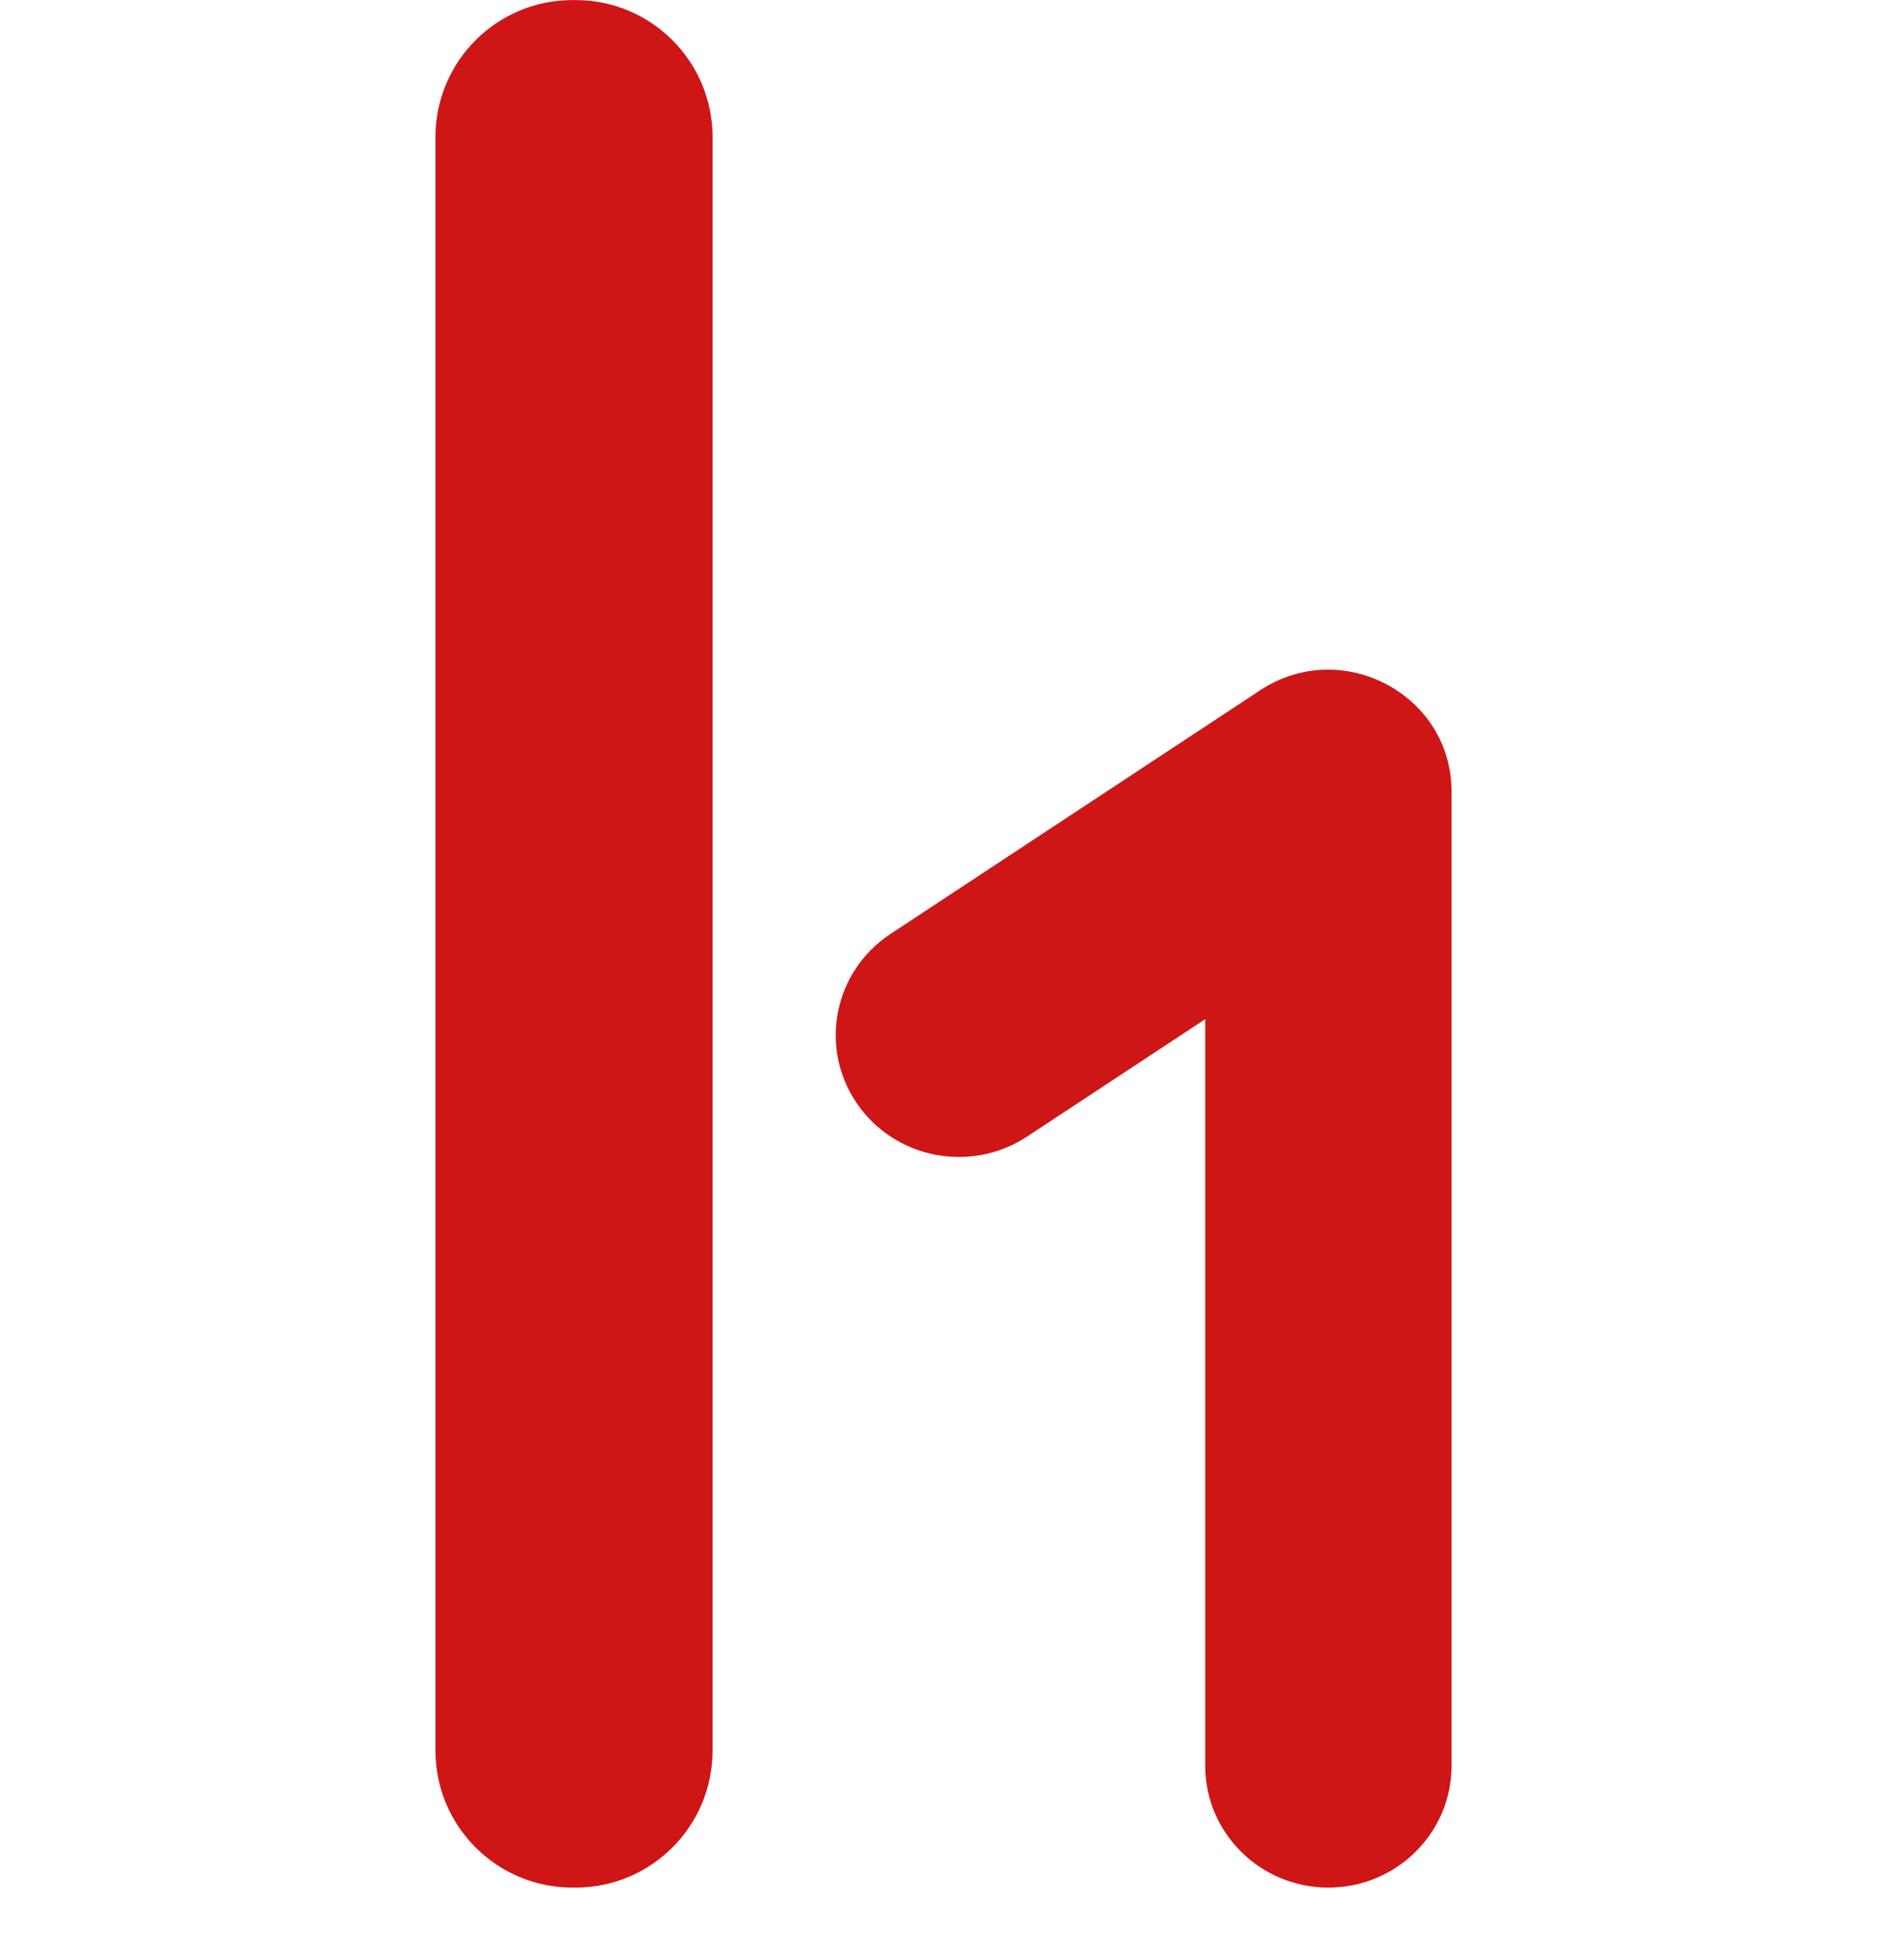 <svg width="26" height="27" viewBox="0 0 26 27" fill="none" xmlns="http://www.w3.org/2000/svg">
<path fill-rule="evenodd" clip-rule="evenodd" d="M7.887 0.001C6.845 0.001 6 0.846 6 1.888V24.114C6 25.156 6.845 26.001 7.887 26.001H7.931C8.973 26.001 9.818 25.156 9.818 24.114V1.888C9.818 0.846 8.973 0.001 7.931 0.001H7.887ZM11.8 15.19C12.32 15.961 13.374 16.169 14.153 15.655L16.606 14.039V24.324C16.606 25.25 17.366 26.001 18.303 26.001C19.24 26.001 20 25.25 20 24.324V10.904C20 9.565 18.489 8.766 17.362 9.509L12.271 12.864C11.491 13.377 11.28 14.419 11.8 15.19Z" fill="#CE1616"/>
</svg>
